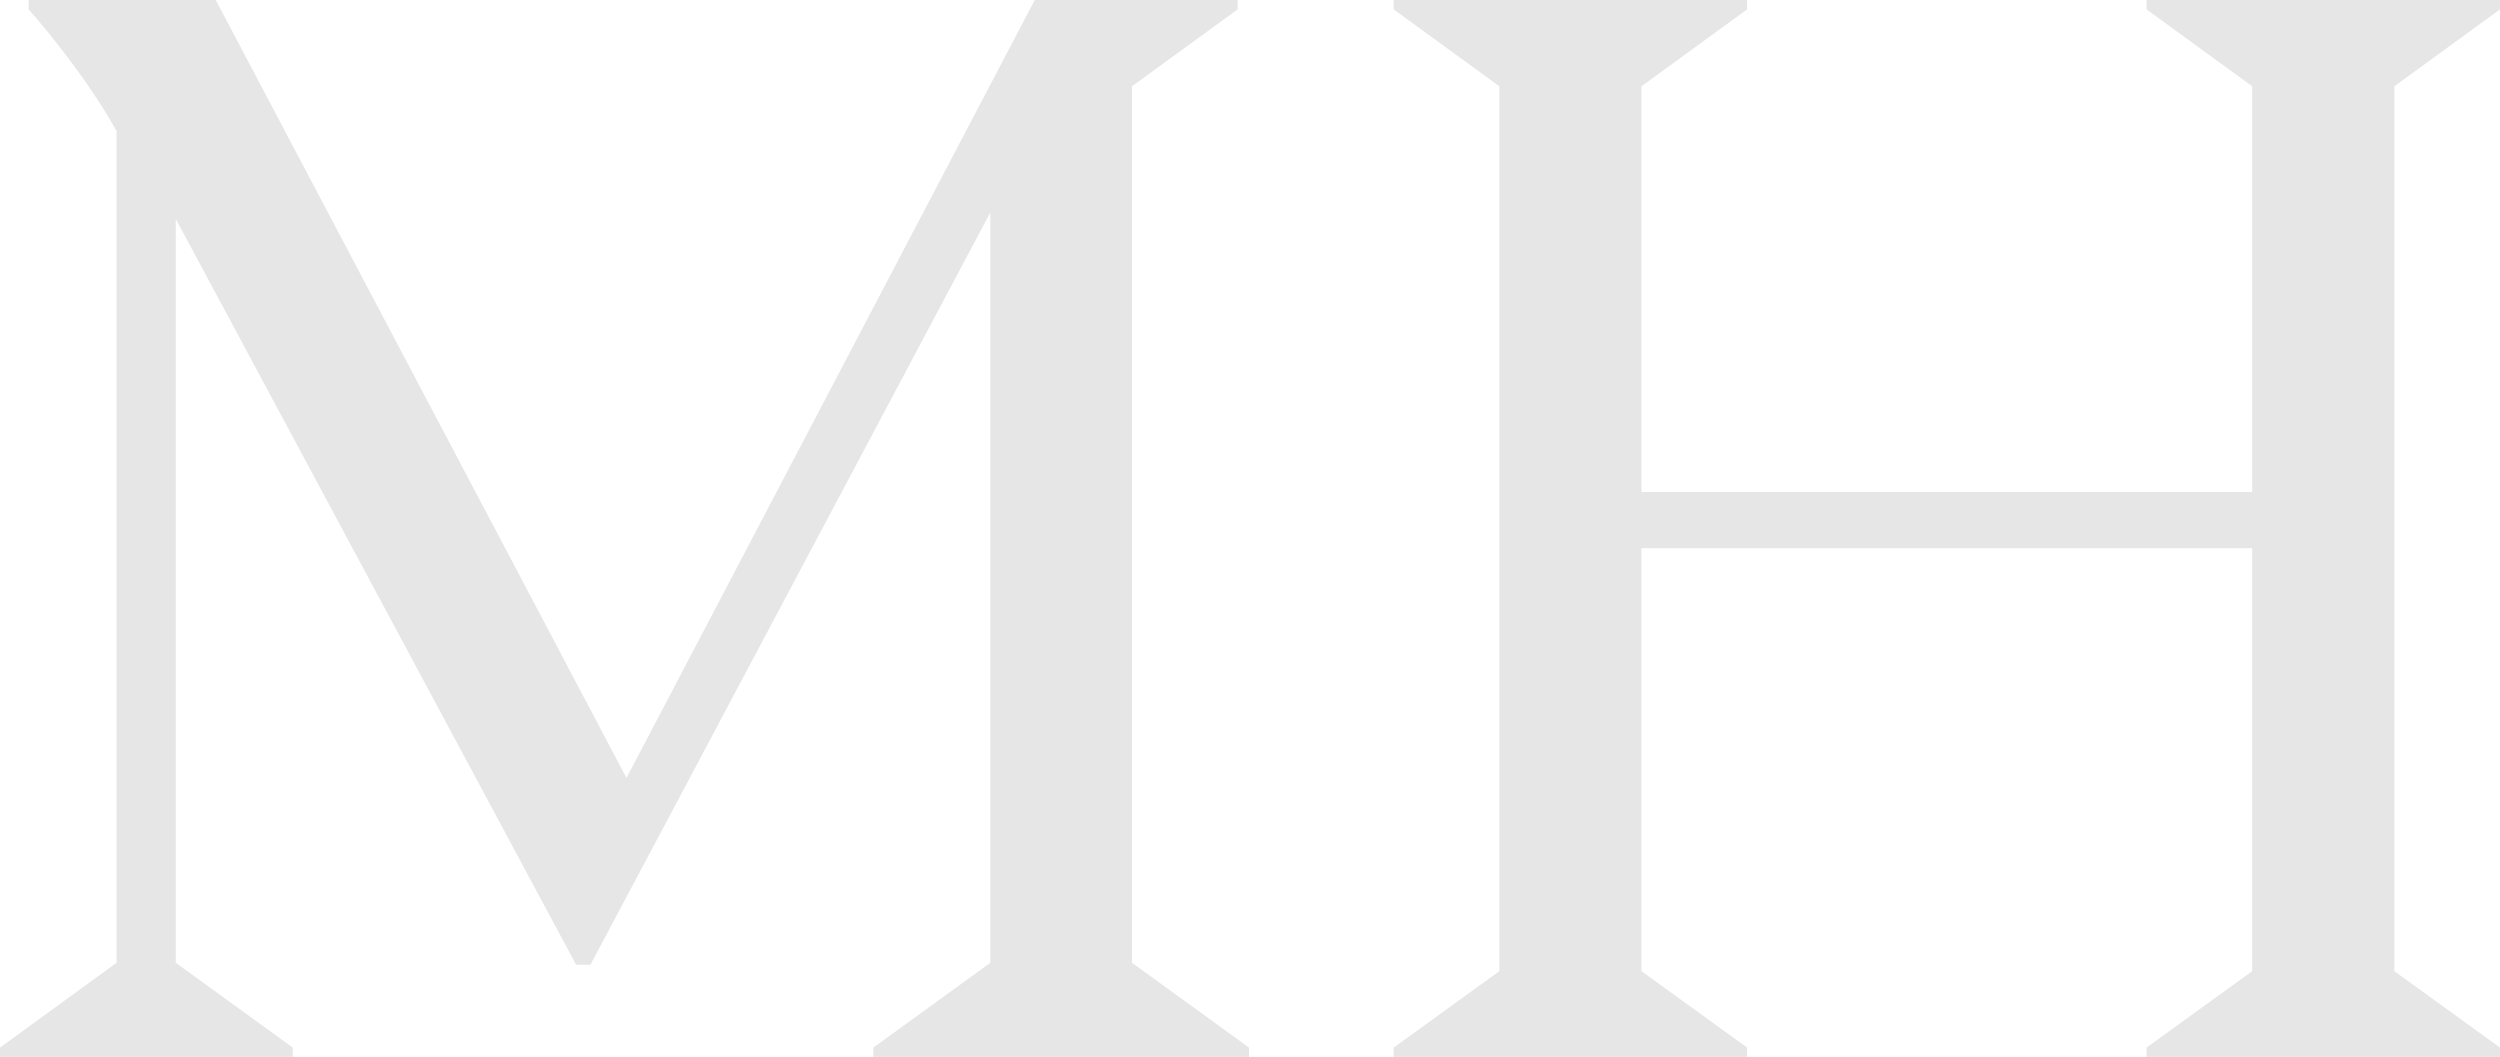 <svg width="913" height="386" viewBox="0 0 913 386" fill="none" xmlns="http://www.w3.org/2000/svg">
<g opacity="0.1" clip-path="url(#clip0_4659_17096)">
<path d="M451.993 3.421L413.41 31.506V351.613L456.139 382.579V386H318.937V382.579L361.666 351.613V77.596L215.63 352.333H210.401L64.184 79.937V351.613L106.913 382.579V386H0V382.579L42.549 351.613V47.89C33.895 32.047 19.832 14.043 10.457 3.421V0H78.788L228.791 284.099L377.893 0H451.993V3.421Z" fill="black"/>
<path d="M599.472 179.677H822.493V31.506L783.911 3.421V0H913V3.421L874.417 31.506V354.674L913 382.579V386H783.911V382.579L822.493 354.674V200.201H599.472V354.674L638.054 382.579V386H508.965V382.579L547.547 354.674V31.506L508.965 3.421V0H638.054V3.421L599.472 31.506V179.677Z" fill="black"/>
</g>
<defs>
<clipPath id="clip0_4659_17096">
<rect width="913" height="386" fill="white"/>
</clipPath>
</defs>
</svg>
